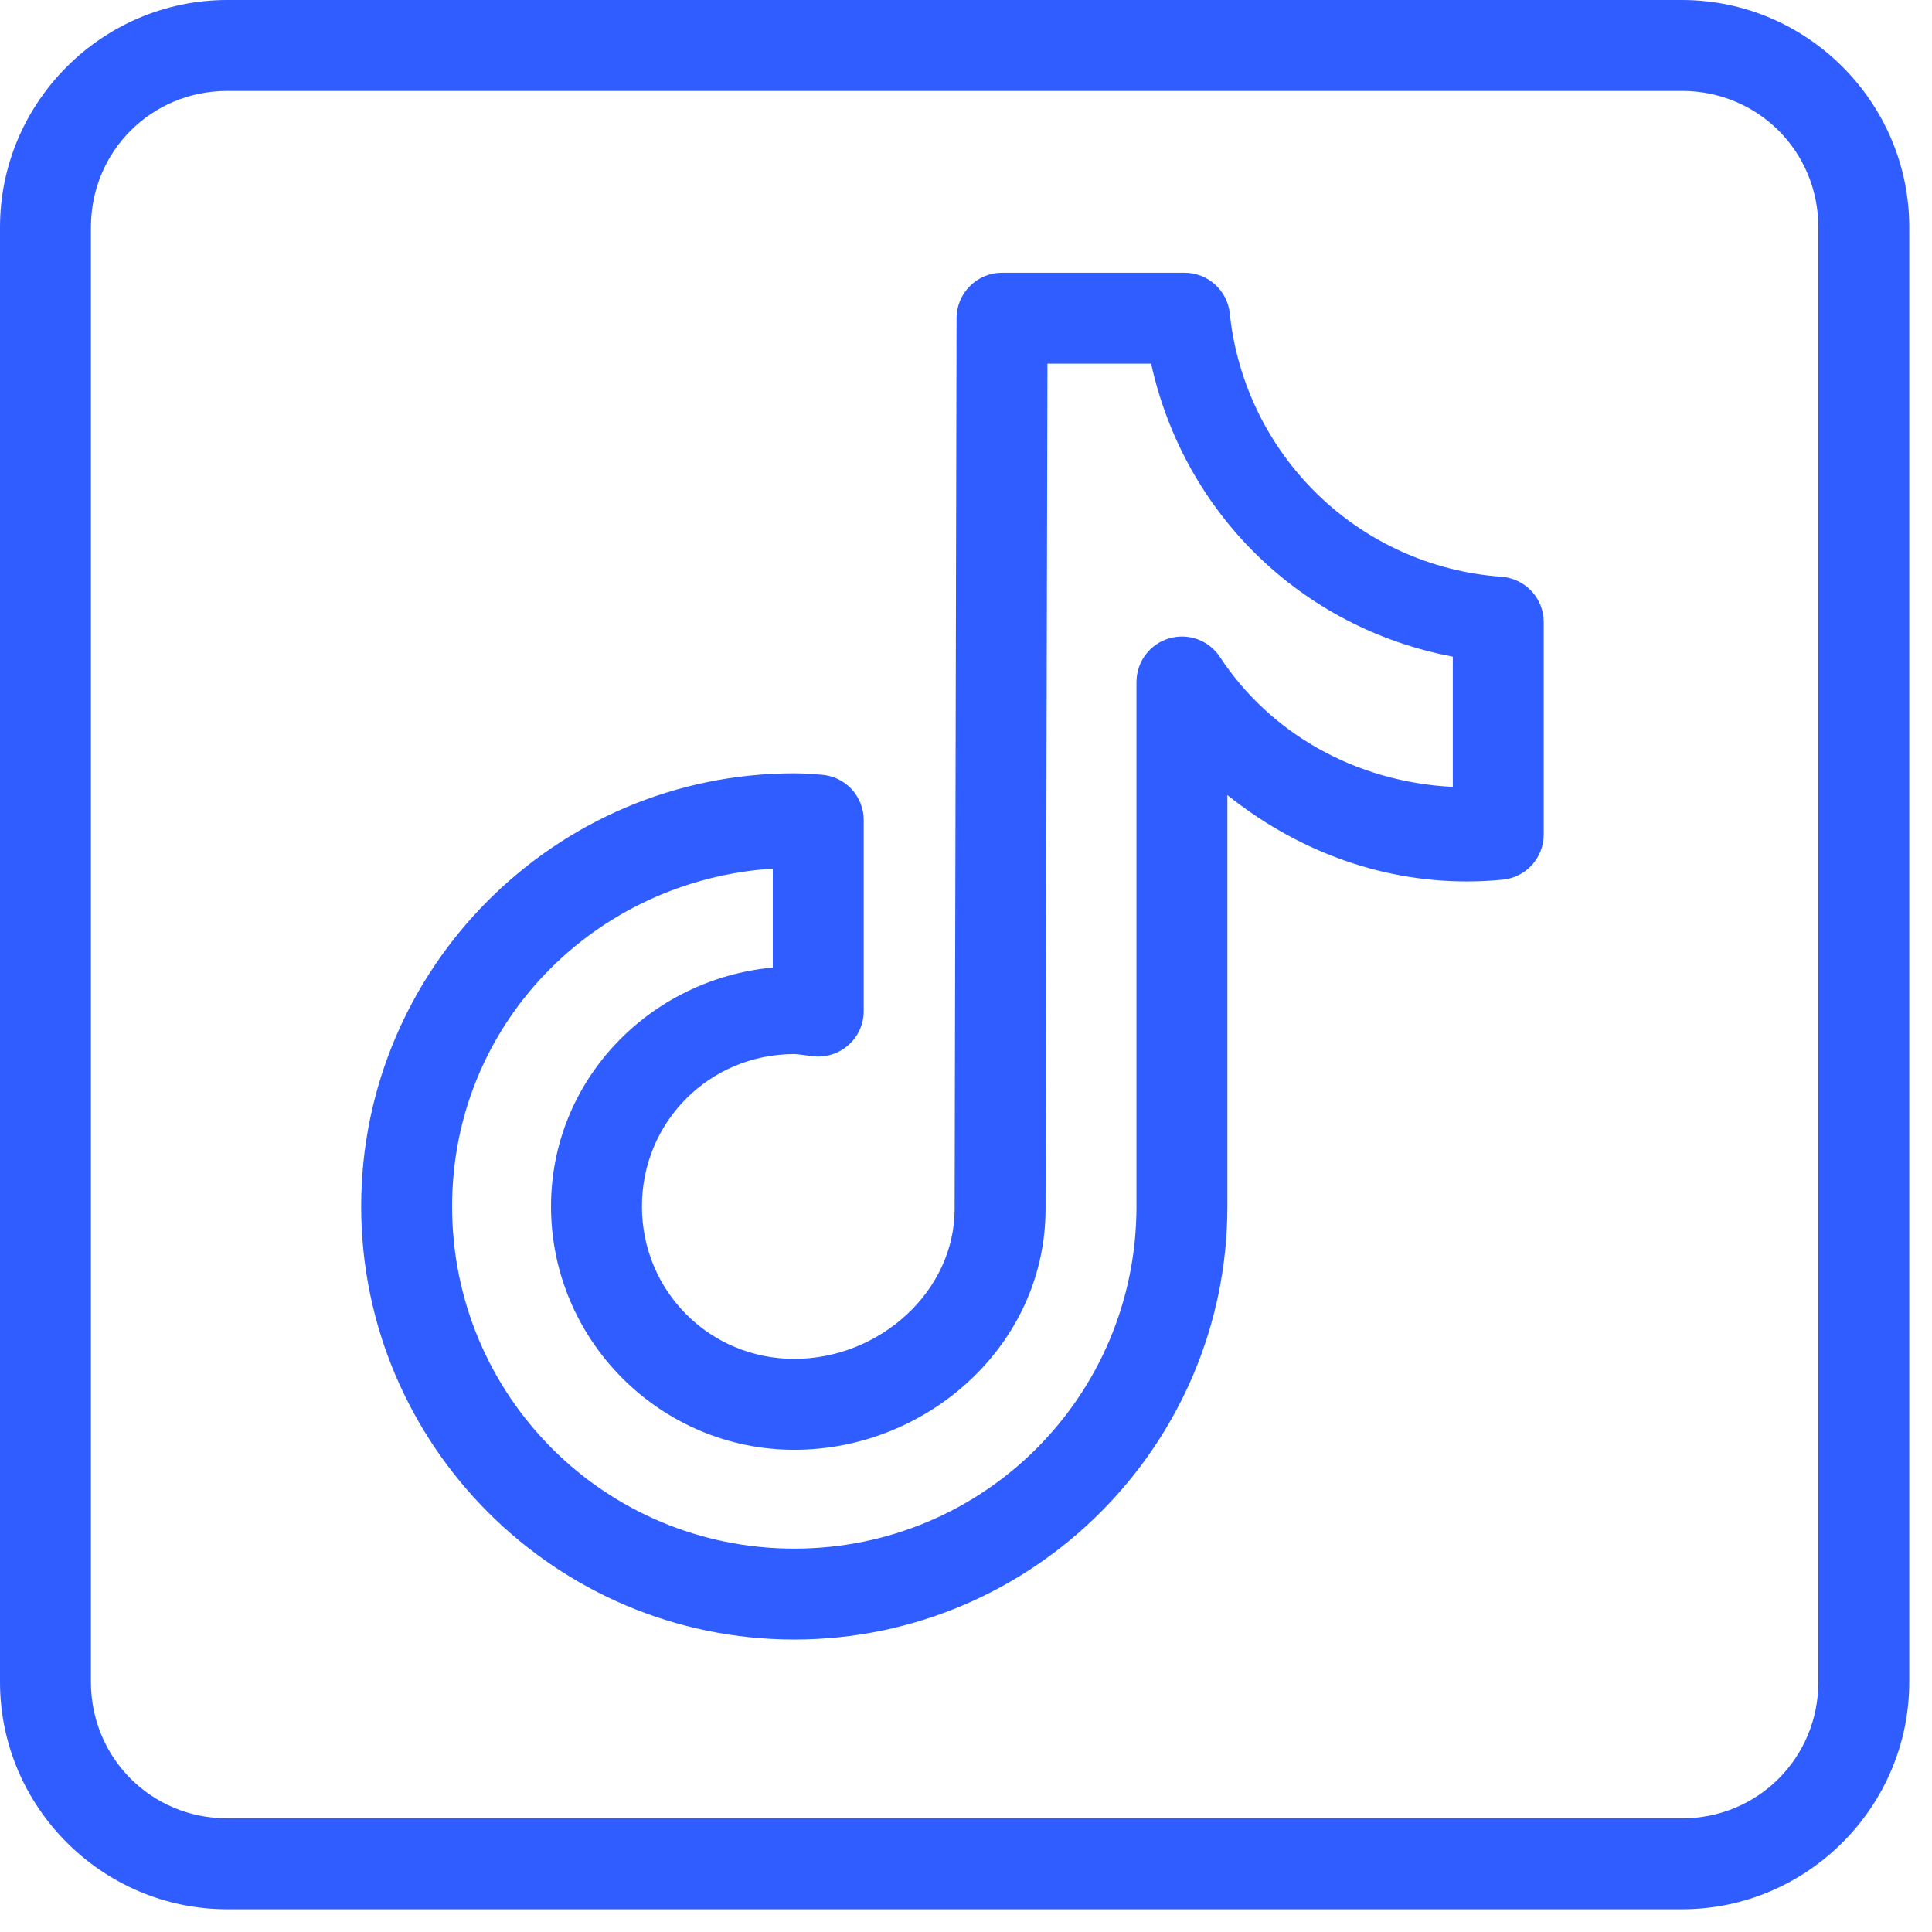 <?xml version="1.0" encoding="utf-8"?>
<svg xmlns="http://www.w3.org/2000/svg" fill="none" height="100%" overflow="visible" preserveAspectRatio="none" style="display: block;" viewBox="0 0 34 34" width="100%">
<path d="M4 0C1.8 0 0 1.8 0 4V29.6C0 31.8 1.8 33.6 4 33.6H29.6C31.8 33.6 33.6 31.8 33.6 29.6V4C33.6 1.8 31.8 0 29.6 0H4ZM4 1.6H29.6C30.937 1.6 32 2.663 32 4V29.6C32 30.937 30.937 32 29.6 32H4C2.663 32 1.6 30.937 1.6 29.6V4C1.6 2.663 2.663 1.6 4 1.6ZM17.634 4.8C17.422 4.8 17.219 4.884 17.069 5.034C16.919 5.183 16.835 5.387 16.834 5.598C16.834 5.598 16.826 9.499 16.817 13.408C16.813 15.362 16.808 17.319 16.805 18.792C16.802 20.265 16.8 21.198 16.8 21.275C16.8 22.727 15.481 23.914 13.978 23.914C12.487 23.914 11.297 22.722 11.297 21.231C11.297 19.74 12.487 18.55 13.978 18.55C14.029 18.55 14.13 18.567 14.305 18.587C14.417 18.601 14.531 18.59 14.639 18.557C14.747 18.523 14.847 18.466 14.931 18.391C15.016 18.316 15.084 18.224 15.13 18.121C15.176 18.017 15.2 17.905 15.2 17.792V14.431C15.2 14.228 15.122 14.032 14.983 13.883C14.844 13.735 14.653 13.646 14.45 13.633C14.325 13.625 14.168 13.609 13.978 13.609C9.778 13.609 6.356 17.032 6.356 21.231C6.356 25.431 9.778 28.853 13.978 28.853C18.178 28.853 21.6 25.431 21.6 21.231V13.992C22.764 14.923 24.214 15.512 25.816 15.512C26.034 15.512 26.242 15.5 26.441 15.481C26.639 15.463 26.824 15.371 26.958 15.224C27.093 15.076 27.167 14.884 27.167 14.684V10.948C27.167 10.746 27.091 10.551 26.953 10.403C26.815 10.255 26.627 10.165 26.425 10.15C23.909 9.97 21.904 8.01 21.642 5.517C21.622 5.32 21.529 5.138 21.382 5.006C21.235 4.873 21.045 4.8 20.847 4.8H17.634ZM18.433 6.4H20.258C20.839 9.039 22.901 11.052 25.567 11.556V13.848C23.856 13.761 22.353 12.908 21.469 11.562C21.374 11.418 21.236 11.309 21.074 11.25C20.912 11.191 20.735 11.186 20.57 11.236C20.405 11.285 20.261 11.386 20.158 11.525C20.055 11.663 20 11.831 20 12.003V21.231C20 24.566 17.313 27.253 13.978 27.253C10.643 27.253 7.956 24.566 7.956 21.231C7.956 18.031 10.453 15.491 13.6 15.286V17.027C11.429 17.229 9.697 19.01 9.697 21.231C9.697 23.587 11.623 25.514 13.978 25.514C16.322 25.514 18.4 23.669 18.4 21.275C18.4 21.314 18.401 20.268 18.405 18.795C18.408 17.322 18.413 15.366 18.417 13.411C18.425 9.901 18.431 7.079 18.433 6.4Z" fill="#305DFF" id="Vector"/>
</svg>